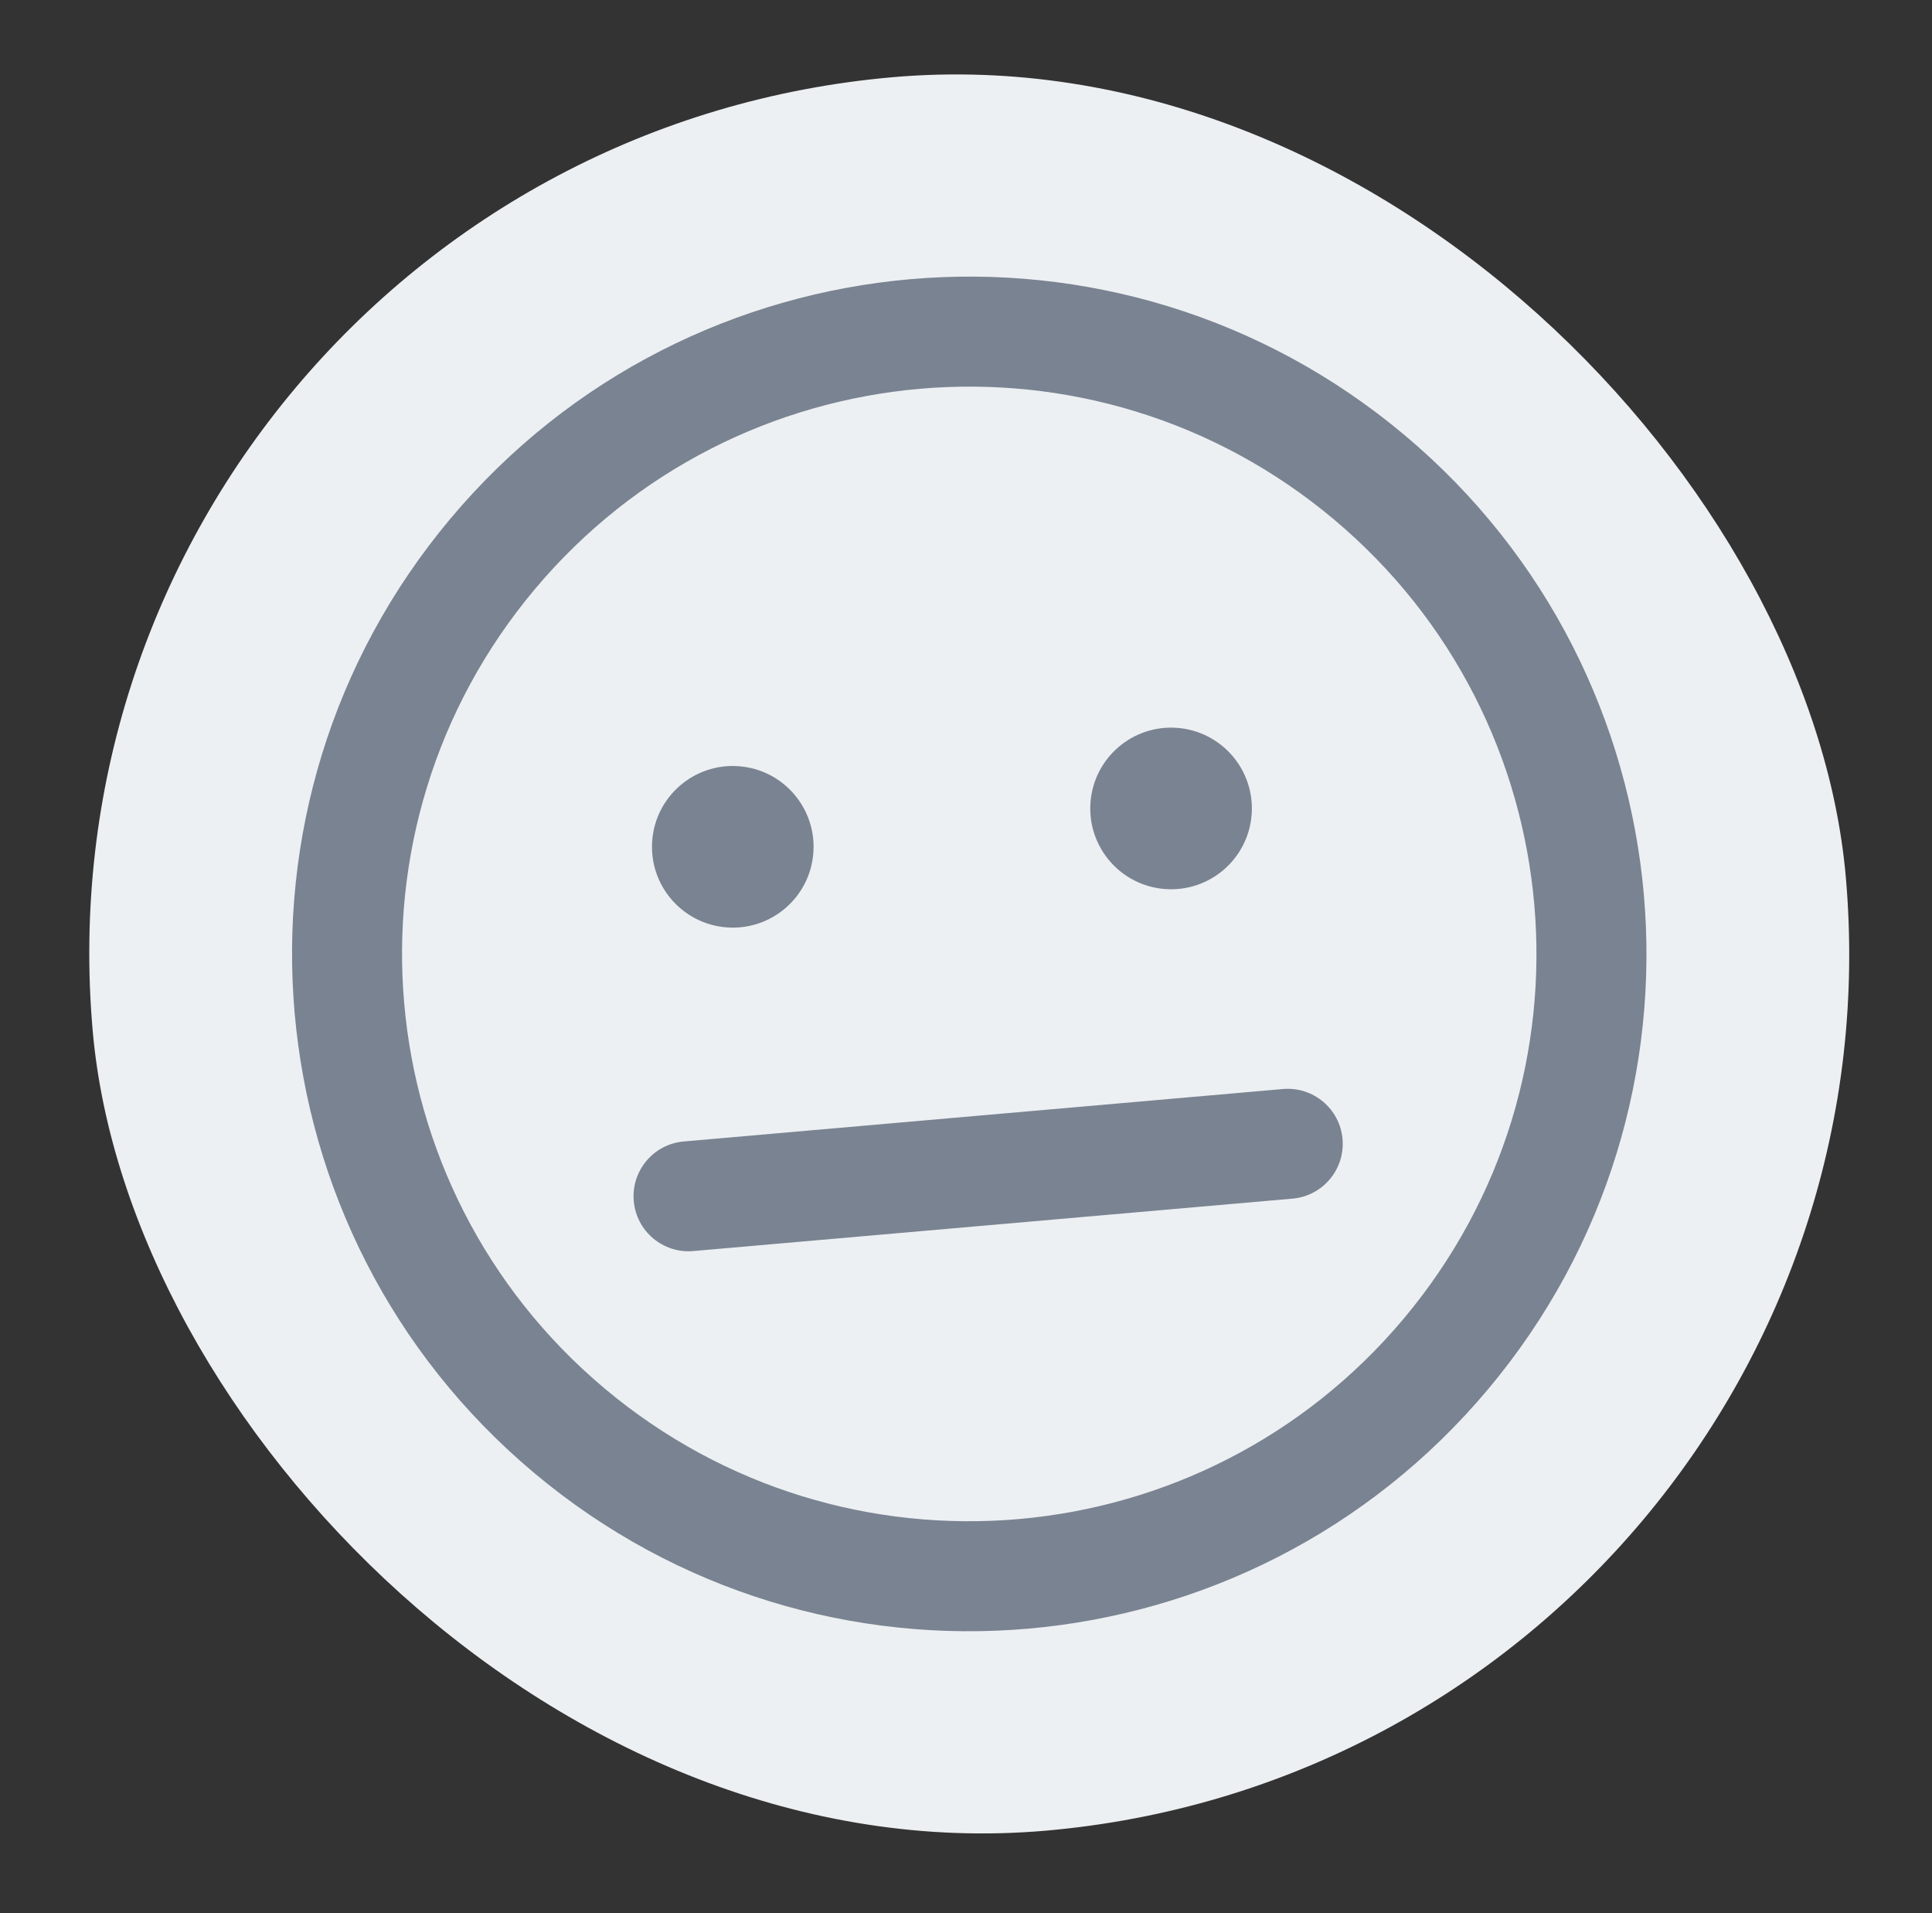 <svg width="101" height="100" viewBox="0 0 101 100" fill="none" xmlns="http://www.w3.org/2000/svg">
<rect x="0" y="0" width="101" height="100" fill="#333333" stroke="none"/>
<rect x="0.836" y="8.045" width="92" height="92" rx="46" transform="rotate(-5 0.836 8.045)" fill="#EDF0F2"/>
<path fill-rule="evenodd" clip-rule="evenodd" d="M27.956 30.801C17.429 43.346 19.065 62.049 31.61 72.576C44.155 83.102 62.858 81.466 73.385 68.921C83.911 56.376 82.275 37.673 69.73 27.146C57.185 16.62 38.482 18.256 27.956 30.801ZM27.914 76.98C12.937 64.412 10.983 42.083 23.551 27.105C36.119 12.127 58.449 10.174 73.426 22.741C88.404 35.309 90.358 57.639 77.79 72.617C65.222 87.594 42.892 89.548 27.914 76.98Z" fill="#7A8392"/>
<path d="M42.52 44.572C42.692 42.246 40.945 40.221 38.618 40.049C36.292 39.877 34.267 41.624 34.095 43.951C33.924 46.277 35.67 48.302 37.997 48.474C40.323 48.646 42.349 46.899 42.52 44.572Z" fill="#7A8392"/>
<path d="M65.433 42.568C65.604 40.241 63.857 38.216 61.531 38.044C59.204 37.873 57.179 39.62 57.008 41.946C56.836 44.273 58.583 46.298 60.909 46.469C63.236 46.641 65.261 44.894 65.433 42.568Z" fill="#7A8392"/>
<path fill-rule="evenodd" clip-rule="evenodd" d="M33.131 62.778C32.993 61.196 34.163 59.801 35.745 59.663L67.069 56.922C68.651 56.784 70.046 57.954 70.184 59.536C70.322 61.118 69.152 62.512 67.57 62.651L36.246 65.391C34.664 65.529 33.27 64.359 33.131 62.778Z" fill="#7A8392"/>
</svg>
